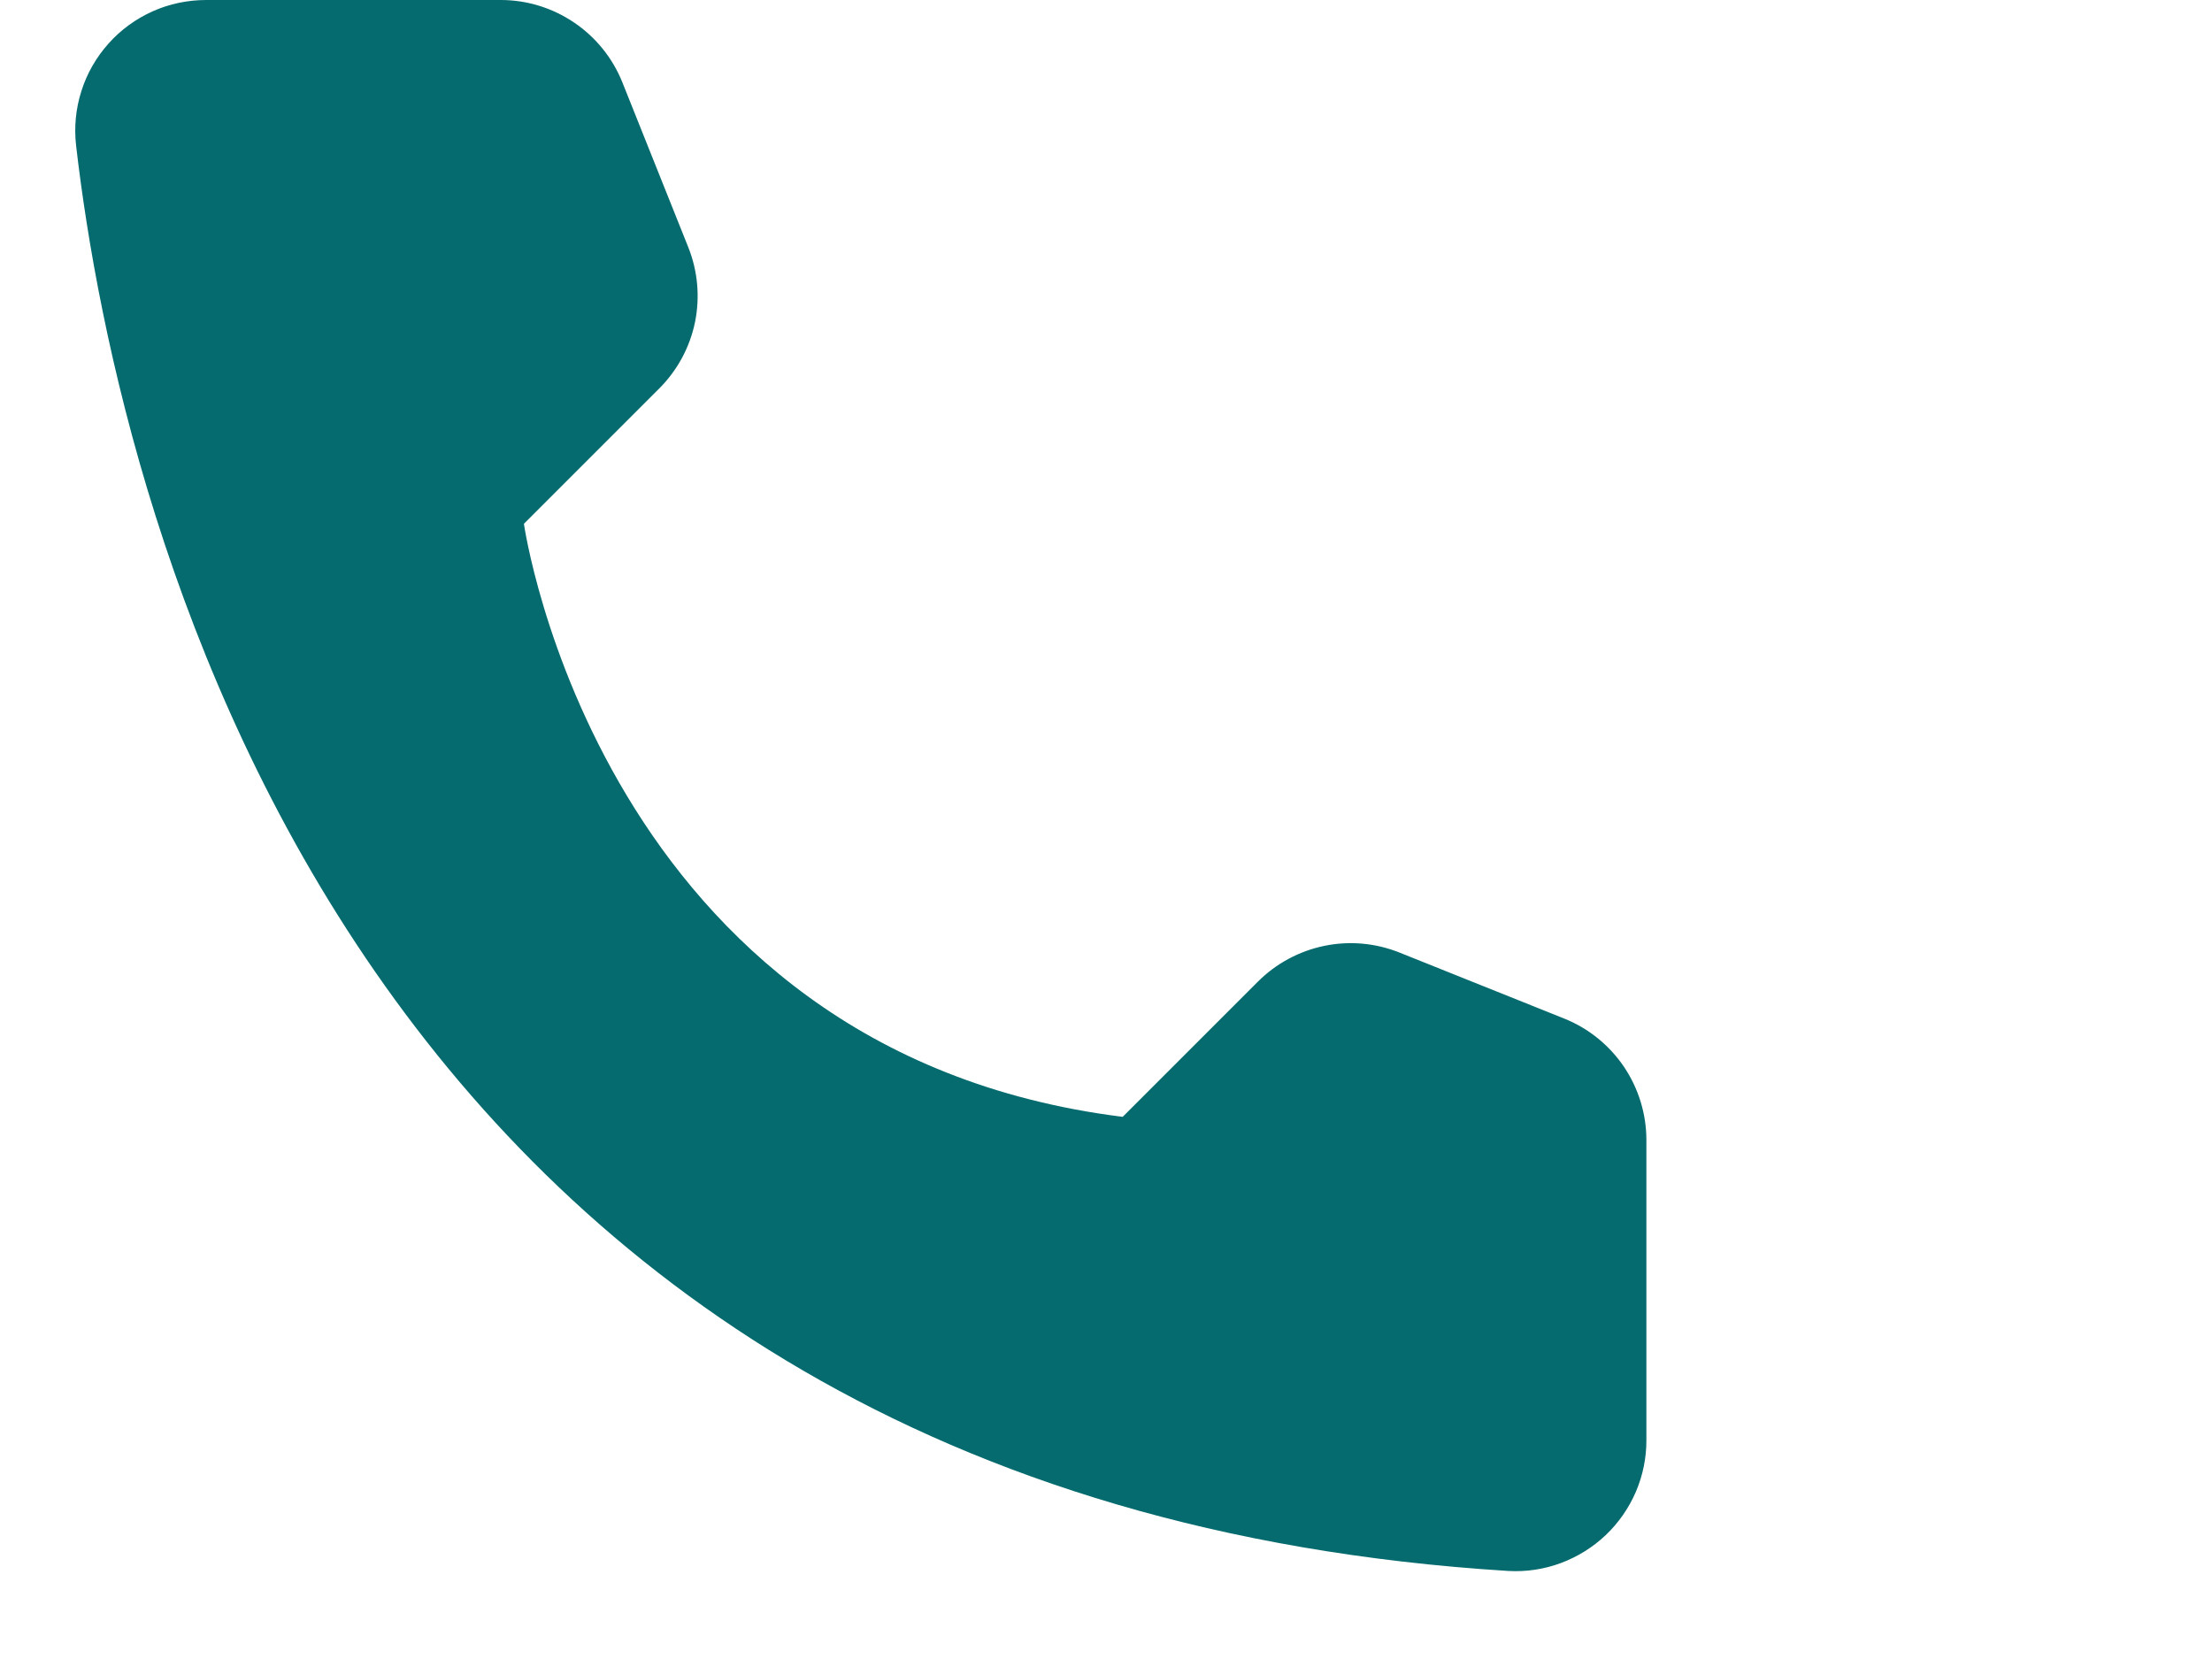 <?xml version="1.0" encoding="UTF-8"?> <svg xmlns="http://www.w3.org/2000/svg" width="20" height="15" viewBox="0 0 20 15" fill="none"><g clip-path="url(#clip0_98_34)"><g clip-path="url(#clip1_98_34)"><path d="M10.151 10.098L11.374 8.875C11.538 8.711 11.747 8.599 11.974 8.552C12.201 8.505 12.436 8.526 12.652 8.612L14.142 9.209C14.362 9.297 14.55 9.449 14.683 9.645C14.815 9.841 14.886 10.072 14.886 10.308V13.019C14.887 13.18 14.854 13.34 14.791 13.488C14.727 13.636 14.634 13.77 14.518 13.88C14.401 13.991 14.262 14.077 14.111 14.133C13.96 14.189 13.799 14.213 13.638 14.204C3.19 13.554 1.08 4.704 0.688 1.316C0.669 1.15 0.685 0.982 0.736 0.823C0.786 0.664 0.87 0.518 0.981 0.394C1.092 0.269 1.229 0.17 1.381 0.102C1.533 0.034 1.698 -0 1.865 4.61345e-06H4.528C4.764 -2.98477e-06 4.995 0.071 5.191 0.204C5.387 0.336 5.539 0.525 5.627 0.744L6.223 2.235C6.309 2.45 6.33 2.686 6.284 2.913C6.237 3.14 6.125 3.348 5.961 3.512L4.737 4.736C4.737 4.736 5.416 9.507 10.151 10.098Z" fill="#066B6E"></path></g></g><defs><clipPath id="clip0_98_34"><rect width="16" height="14.84" fill="white"></rect></clipPath><clipPath id="clip1_98_34"><rect width="15.982" height="14.84" fill="white" transform="translate(0.009)"></rect></clipPath></defs></svg> 